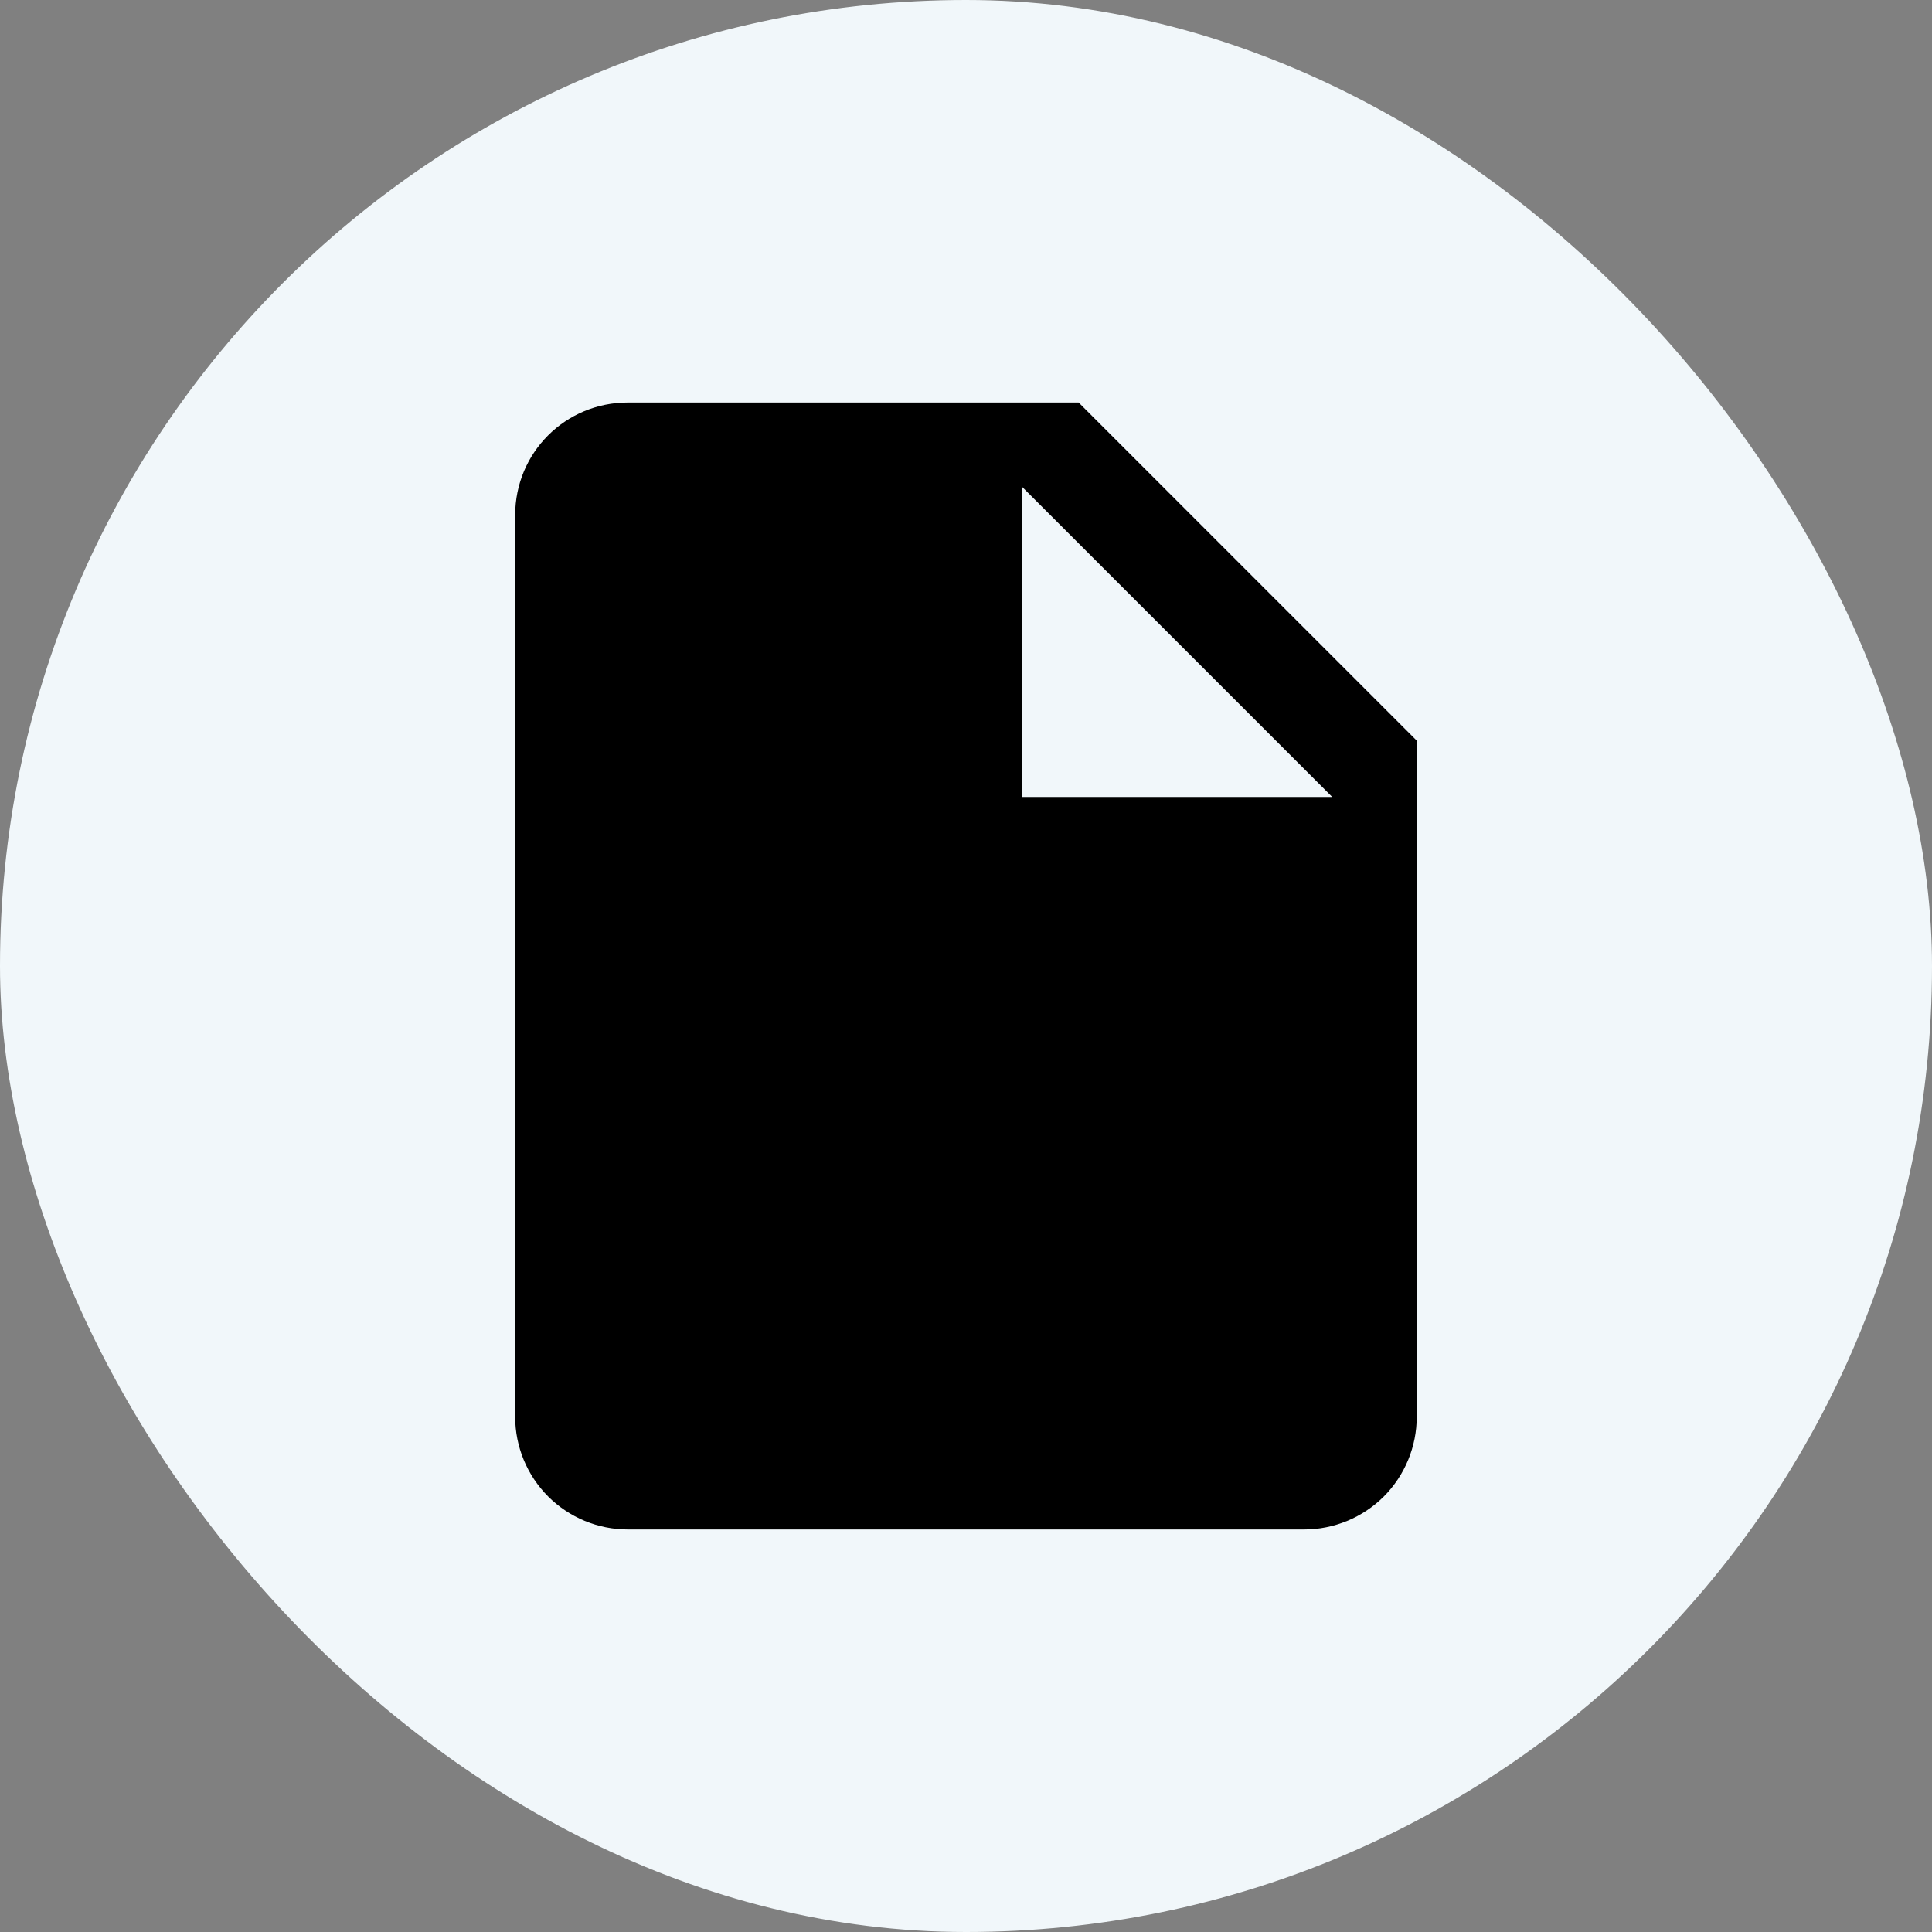 <svg width="20" height="20" viewBox="0 0 20 20" fill="none" xmlns="http://www.w3.org/2000/svg">
<rect x="0" y="0" width="20" height="20" fill="#808080" stroke="none"/>
<rect width="20" height="20" rx="10" fill="#F1F7FA"/>
<path d="M10.583 8.25V5.042L13.791 8.25M6.5 4.167C5.852 4.167 5.333 4.686 5.333 5.333V14.667C5.333 14.976 5.456 15.273 5.675 15.492C5.894 15.71 6.19 15.833 6.5 15.833H13.5C13.809 15.833 14.106 15.71 14.325 15.492C14.543 15.273 14.666 14.976 14.666 14.667V7.667L11.166 4.167H6.5Z" fill="black"/>
</svg>
